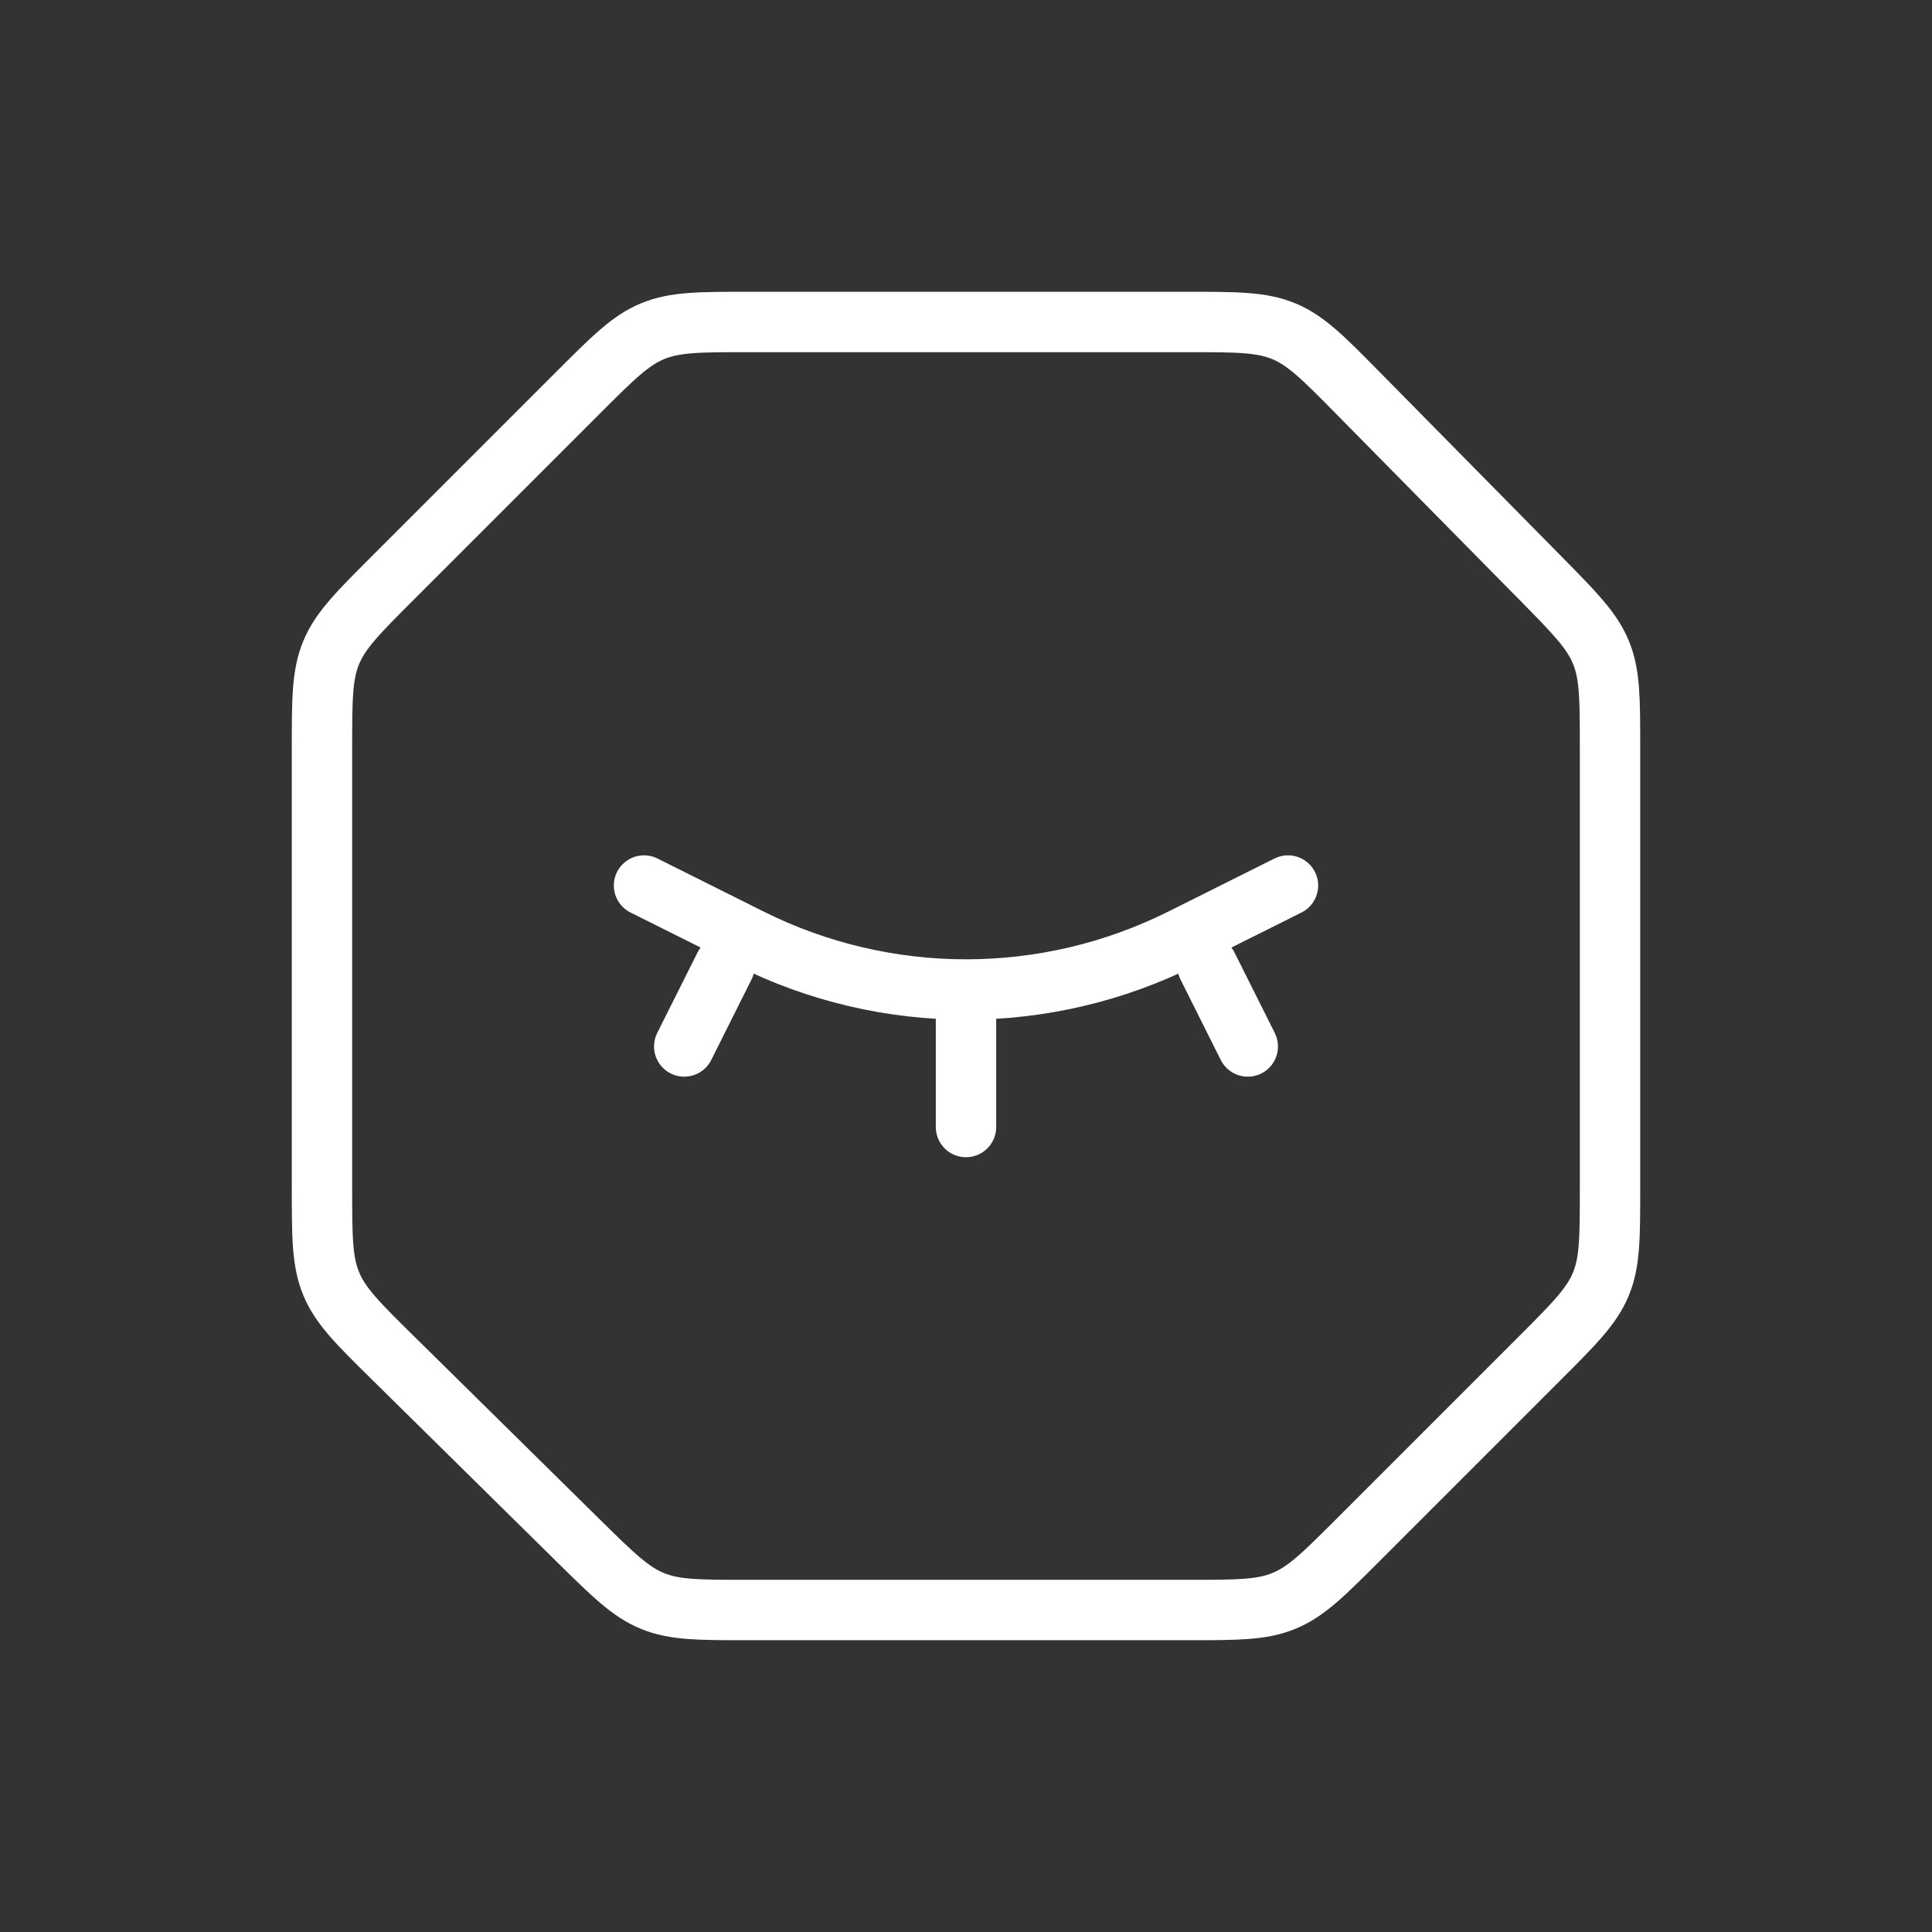 <?xml version="1.0" encoding="UTF-8"?>
<svg xmlns="http://www.w3.org/2000/svg" width="32" height="32" viewBox="0 0 32 32" fill="none">
  <rect x="0" y="0" width="32" height="32" fill="#333333" stroke="none"/>
  <path d="M9.574 6.505C10.152 5.927 10.441 5.638 10.808 5.486C11.176 5.333 11.585 5.333 12.402 5.333H19.659C20.485 5.333 20.898 5.333 21.268 5.488C21.639 5.643 21.929 5.938 22.508 6.526L25.516 9.577C26.084 10.154 26.368 10.442 26.517 10.806C26.667 11.171 26.667 11.576 26.667 12.385V19.677C26.667 20.494 26.667 20.903 26.515 21.27C26.362 21.638 26.073 21.927 25.495 22.505L22.505 25.495C21.927 26.073 21.638 26.362 21.27 26.514C20.903 26.667 20.494 26.667 19.677 26.667H12.385C11.576 26.667 11.171 26.667 10.807 26.517C10.442 26.368 10.154 26.084 9.577 25.516L6.526 22.508C5.938 21.929 5.643 21.639 5.488 21.268C5.333 20.898 5.333 20.485 5.333 19.659V12.402C5.333 11.585 5.333 11.176 5.486 10.808C5.638 10.441 5.927 10.152 6.505 9.574L9.574 6.505Z" stroke="white"></path>
  <path d="M10.667 14.667L12.422 15.544C14.675 16.671 17.325 16.671 19.578 15.544L21.333 14.667" stroke="white" stroke-linecap="round"></path>
  <path d="M16 16.667V18.667" stroke="white" stroke-linecap="round"></path>
  <path d="M12 16L11.333 17.333" stroke="white" stroke-linecap="round"></path>
  <path d="M20 16L20.667 17.333" stroke="white" stroke-linecap="round"></path>
</svg>

